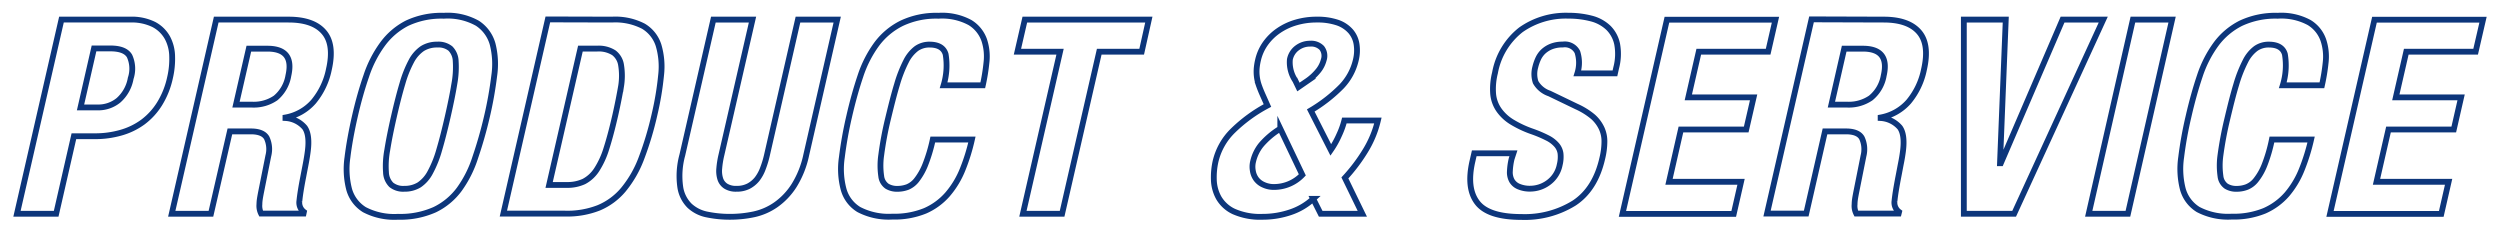 <svg xmlns="http://www.w3.org/2000/svg" viewBox="0 0 430 40"><defs><style>.cls-1{fill:none;stroke:#0d367b;stroke-miterlimit:10;}</style></defs><g id="レイヤー_1" data-name="レイヤー 1"><path class="cls-1" d="M22.36,3.37a8.57,8.57,0,0,1,4.13.86A5.68,5.68,0,0,1,28.8,6.5a7,7,0,0,1,.81,3.21,14.08,14.08,0,0,1-.37,3.67,14.27,14.27,0,0,1-1.8,4.49A11.45,11.45,0,0,1,24.57,21a11.83,11.83,0,0,1-3.76,1.82,16,16,0,0,1-4.5.61h-3.6L9.66,36.77H2.92l7.65-33.4ZM16.84,18.48a5.49,5.49,0,0,0,3.53-1.22,6.51,6.51,0,0,0,2.11-3.79,5.23,5.23,0,0,0-.2-3.83c-.51-.88-1.62-1.31-3.3-1.31H16.17L13.85,18.48Z"/><path class="cls-1" d="M49.64,3.37q4.22,0,6.06,2.13c1.24,1.42,1.52,3.57.86,6.48a12.56,12.56,0,0,1-2.62,5.49,8.37,8.37,0,0,1-4.84,2.74l0,.09a4.7,4.7,0,0,1,3.32,1.64c.59.84.76,2.2.52,4.07-.08.63-.19,1.3-.32,2s-.3,1.55-.47,2.45c-.35,1.78-.56,3.14-.65,4.07a2,2,0,0,0,.77,1.92l-.06.28h-7.3a3,3,0,0,1-.29-1.61c0-.61.13-1.24.25-1.9l1.28-6.41a4.57,4.57,0,0,0-.27-3.08c-.42-.75-1.34-1.13-2.74-1.13h-3.6L36.28,36.77H29.54l7.65-33.4ZM43.4,18a6.64,6.64,0,0,0,4-1.14A6.34,6.34,0,0,0,49.6,13c.7-3.09-.5-4.63-3.62-4.63H42.8L40.59,18Z"/><path class="cls-1" d="M63,13.07a19.68,19.68,0,0,1,2.81-5.49A12,12,0,0,1,70,4a13.88,13.88,0,0,1,6.33-1.29A10.47,10.47,0,0,1,82.11,4a6.27,6.27,0,0,1,2.62,3.58A13.86,13.86,0,0,1,85,13.07a65.66,65.66,0,0,1-1.25,7,72.64,72.64,0,0,1-2,7A19.41,19.41,0,0,1,79,32.56a11.4,11.4,0,0,1-4.24,3.51,14.51,14.51,0,0,1-6.31,1.22,11.07,11.07,0,0,1-5.76-1.22,6,6,0,0,1-2.64-3.51,13.94,13.94,0,0,1-.29-5.47q.39-3.18,1.26-7T63,13.07ZM66.61,25.8a15,15,0,0,0-.22,3.84,3.19,3.19,0,0,0,.91,2.15,3.27,3.27,0,0,0,2.25.68,4.74,4.74,0,0,0,2.57-.68A5.87,5.87,0,0,0,74,29.64a18.48,18.48,0,0,0,1.54-3.84q.7-2.36,1.47-5.73t1.15-5.71a15.9,15.9,0,0,0,.22-3.84,3.22,3.22,0,0,0-.91-2.17,3.27,3.27,0,0,0-2.25-.68,4.74,4.74,0,0,0-2.57.68,6,6,0,0,0-1.9,2.17,19.48,19.48,0,0,0-1.53,3.84q-.7,2.34-1.47,5.71T66.61,25.8Z"/><path class="cls-1" d="M105.27,3.37a10.53,10.53,0,0,1,5.4,1.14,5.9,5.9,0,0,1,2.6,3.28,12.88,12.88,0,0,1,.44,5.12,51.06,51.06,0,0,1-1.11,6.69,55.66,55.66,0,0,1-2.29,7.65,18.84,18.84,0,0,1-3.08,5.36A11.14,11.14,0,0,1,103,35.74a14.74,14.74,0,0,1-5.8,1H86.58l7.65-33.4ZM97.45,31.81a6.72,6.72,0,0,0,3-.6,5.89,5.89,0,0,0,2.17-2,14.51,14.51,0,0,0,1.69-3.69c.49-1.53,1-3.43,1.52-5.71.43-1.9.75-3.57,1-5a11.4,11.4,0,0,0,0-3.58,3.25,3.25,0,0,0-1.24-2.15,4.85,4.85,0,0,0-2.89-.72H99.83L94.45,31.81Z"/><path class="cls-1" d="M124.08,26.67a15.69,15.69,0,0,0-.37,2.31,4.57,4.57,0,0,0,.19,1.83,2.31,2.31,0,0,0,.94,1.21,3.27,3.27,0,0,0,1.84.45,4.4,4.4,0,0,0,2.07-.45,4.72,4.72,0,0,0,1.47-1.21,6.84,6.84,0,0,0,1-1.83,16.58,16.58,0,0,0,.7-2.31l5.33-23.3H144l-5.33,23.3a16.23,16.23,0,0,1-2.1,5.26,11.71,11.71,0,0,1-3.14,3.3,10.44,10.44,0,0,1-3.79,1.64,19.87,19.87,0,0,1-4.07.42,19.3,19.3,0,0,1-3.89-.38,6.15,6.15,0,0,1-3.07-1.52A5.7,5.7,0,0,1,117,32.14a13.6,13.6,0,0,1,.36-5.47l5.34-23.3h6.73Z"/><path class="cls-1" d="M162.65,9.33c-.33-1.11-1.25-1.66-2.78-1.66a3.85,3.85,0,0,0-2.24.68,6.24,6.24,0,0,0-1.79,2.2,22.62,22.62,0,0,0-1.56,4c-.5,1.63-1,3.64-1.57,6a58.67,58.67,0,0,0-1.14,6.13,12.56,12.56,0,0,0,0,3.62,2.41,2.41,0,0,0,1,1.73,3.33,3.33,0,0,0,1.79.45,5,5,0,0,0,1.74-.31A3.89,3.89,0,0,0,157.63,31a10.66,10.66,0,0,0,1.48-2.58A27,27,0,0,0,160.44,24h6.73a32.9,32.9,0,0,1-1.6,5.15A15.28,15.28,0,0,1,163,33.41a10.94,10.94,0,0,1-3.88,2.85,14,14,0,0,1-5.64,1,11.07,11.07,0,0,1-5.76-1.22,5.9,5.9,0,0,1-2.63-3.51,13.57,13.57,0,0,1-.29-5.47,68.27,68.27,0,0,1,1.25-7q.87-3.8,1.95-7a19.68,19.68,0,0,1,2.81-5.49A12,12,0,0,1,155.1,4a13.88,13.88,0,0,1,6.33-1.29,10.08,10.08,0,0,1,5.41,1.17,5.77,5.77,0,0,1,2.44,3,8.94,8.94,0,0,1,.39,3.89,33.47,33.47,0,0,1-.63,3.9H162.3A11.79,11.79,0,0,0,162.65,9.33Z"/><path class="cls-1" d="M196.37,8.89h-7.3l-6.39,27.88h-6.74l6.39-27.88H175l1.27-5.52h21.33Z"/><path class="cls-1" d="M230.32,23.25a14.07,14.07,0,0,0,.91-2.52H237a17.66,17.66,0,0,1-2.16,5.21,29.53,29.53,0,0,1-3.52,4.66l3,6.17h-7.16l-1.29-2.57A10.76,10.76,0,0,1,222,36.49a14.8,14.8,0,0,1-4.84.8,11.19,11.19,0,0,1-4.94-.91A5.84,5.84,0,0,1,209.61,34a6.76,6.76,0,0,1-.83-3.13,12.58,12.58,0,0,1,.29-3.09,10.83,10.83,0,0,1,3-5.31A25.68,25.68,0,0,1,218,18.15l-.77-1.73c-.31-.69-.55-1.29-.73-1.82a7.19,7.19,0,0,1-.35-2.86,9.84,9.84,0,0,1,.22-1.36,8,8,0,0,1,1.3-2.92,9.09,9.09,0,0,1,2.26-2.2,10.41,10.41,0,0,1,3-1.4,12.48,12.48,0,0,1,3.55-.49,10.68,10.68,0,0,1,3.6.53,5.3,5.3,0,0,1,2.25,1.5,4.43,4.43,0,0,1,1,2.22,7,7,0,0,1-.13,2.72,9.76,9.76,0,0,1-2.46,4.54A26,26,0,0,1,225.45,19l3.45,6.79A15.3,15.3,0,0,0,230.32,23.25ZM216.9,24.94a7.11,7.11,0,0,0-1.37,2.85,3.79,3.79,0,0,0-.05,1.54,3.25,3.25,0,0,0,.56,1.43,3.11,3.11,0,0,0,1.24,1,4.19,4.19,0,0,0,1.92.4A6.74,6.74,0,0,0,224,30.08l-3.79-7.95A13.82,13.82,0,0,0,216.9,24.94Zm5.89-11.09.54,1.12,1.45-1a9.19,9.19,0,0,0,2-1.85,4.9,4.9,0,0,0,.9-1.8,2.23,2.23,0,0,0-.34-2.08,2.53,2.53,0,0,0-2-.73,3.66,3.66,0,0,0-2.2.71,3.24,3.24,0,0,0-1.28,2A5.63,5.63,0,0,0,222.79,13.85Z"/><path class="cls-1" d="M260,27.32a11.09,11.09,0,0,0-.3,2.13,3,3,0,0,0,.34,1.62,2.43,2.43,0,0,0,1.14,1,4.88,4.88,0,0,0,2.09.38,5.28,5.28,0,0,0,3-1,4.93,4.93,0,0,0,2-3.11,5.61,5.61,0,0,0,.14-1.94,2.83,2.83,0,0,0-.67-1.47,5.12,5.12,0,0,0-1.58-1.2,21.2,21.2,0,0,0-2.58-1.1,18.22,18.22,0,0,1-3.5-1.63,7.5,7.5,0,0,1-2.26-2.09,5.7,5.7,0,0,1-1-2.76,11.32,11.32,0,0,1,.32-3.62,12.14,12.14,0,0,1,4.45-7.4,13.41,13.41,0,0,1,8.14-2.43,15.5,15.5,0,0,1,4,.49,6.62,6.62,0,0,1,2.91,1.59,5.5,5.5,0,0,1,1.51,2.81,9.34,9.34,0,0,1-.17,4.09l-.21.94h-6.46a6.08,6.08,0,0,0,0-3.67,2.41,2.41,0,0,0-2.51-1.29,5.24,5.24,0,0,0-1.95.33,4.49,4.49,0,0,0-1.39.86,4,4,0,0,0-.89,1.24,7.78,7.78,0,0,0-.5,1.45,4.5,4.5,0,0,0,.06,2.6,4.29,4.29,0,0,0,2.37,1.94l4.67,2.25A12.25,12.25,0,0,1,274,20.09a6.15,6.15,0,0,1,1.49,2,5.34,5.34,0,0,1,.47,2.31,12.44,12.44,0,0,1-.36,2.81q-1.2,5.3-4.82,7.7a16.08,16.08,0,0,1-9.1,2.41q-5.7,0-7.59-2.48c-1.26-1.65-1.54-4-.83-7.11l.31-1.36h6.74Z"/><path class="cls-1" d="M304.12,8.89H292.19l-1.8,7.86h11.23l-1.27,5.52H289.12l-2.05,9h12.39l-1.26,5.52H279.06l7.65-33.4h18.67Z"/><path class="cls-1" d="M324,3.37q4.22,0,6.07,2.13c1.23,1.42,1.52,3.57.85,6.48a12.44,12.44,0,0,1-2.61,5.49,8.4,8.4,0,0,1-4.84,2.74l0,.09a4.73,4.73,0,0,1,3.32,1.64c.59.84.76,2.2.52,4.07-.08.63-.19,1.3-.33,2s-.29,1.55-.47,2.45c-.34,1.78-.56,3.14-.65,4.07a2,2,0,0,0,.78,1.92l-.07.28h-7.29a2.91,2.91,0,0,1-.29-1.61c0-.61.13-1.24.25-1.9l1.28-6.41a4.63,4.63,0,0,0-.28-3.08c-.42-.75-1.33-1.13-2.74-1.13h-3.6l-3.23,14.13h-6.74l7.65-33.4ZM317.76,18a6.68,6.68,0,0,0,4-1.14A6.33,6.33,0,0,0,324,13q1.07-4.64-3.62-4.63h-3.18L315,18Z"/><path class="cls-1" d="M344,28.07h.14l10.62-24.7h7l-15.33,33.4h-8.65l0-33.4h7.21Z"/><path class="cls-1" d="M366.86,3.37h6.74L366,36.77h-6.74Z"/><path class="cls-1" d="M393,9.33c-.32-1.11-1.24-1.66-2.77-1.66a3.83,3.83,0,0,0-2.24.68,6.14,6.14,0,0,0-1.79,2.2,22.56,22.56,0,0,0-1.57,4c-.5,1.63-1,3.64-1.56,6a62,62,0,0,0-1.15,6.13,12.86,12.86,0,0,0,0,3.62,2.41,2.41,0,0,0,1,1.73,3.3,3.3,0,0,0,1.79.45,4.9,4.9,0,0,0,1.73-.31A3.82,3.82,0,0,0,388,31a10,10,0,0,0,1.48-2.58A26.07,26.07,0,0,0,390.77,24h6.74a34,34,0,0,1-1.6,5.15,15.28,15.28,0,0,1-2.54,4.26,11,11,0,0,1-3.88,2.85,14,14,0,0,1-5.64,1,11.07,11.07,0,0,1-5.76-1.22,6,6,0,0,1-2.64-3.51,13.94,13.94,0,0,1-.29-5.47,65.87,65.87,0,0,1,1.26-7q.87-3.8,1.95-7a19.68,19.68,0,0,1,2.81-5.49A12,12,0,0,1,385.43,4a14,14,0,0,1,6.34-1.29,10.08,10.08,0,0,1,5.41,1.17,5.71,5.71,0,0,1,2.43,3,8.94,8.94,0,0,1,.4,3.89,33.42,33.42,0,0,1-.64,3.9h-6.73A11.6,11.6,0,0,0,393,9.33Z"/><path class="cls-1" d="M425.81,8.89H413.88l-1.8,7.86h11.23l-1.26,5.52H410.82l-2.06,9h12.4l-1.26,5.52H400.76l7.65-33.4h18.67Z"/></g></svg>